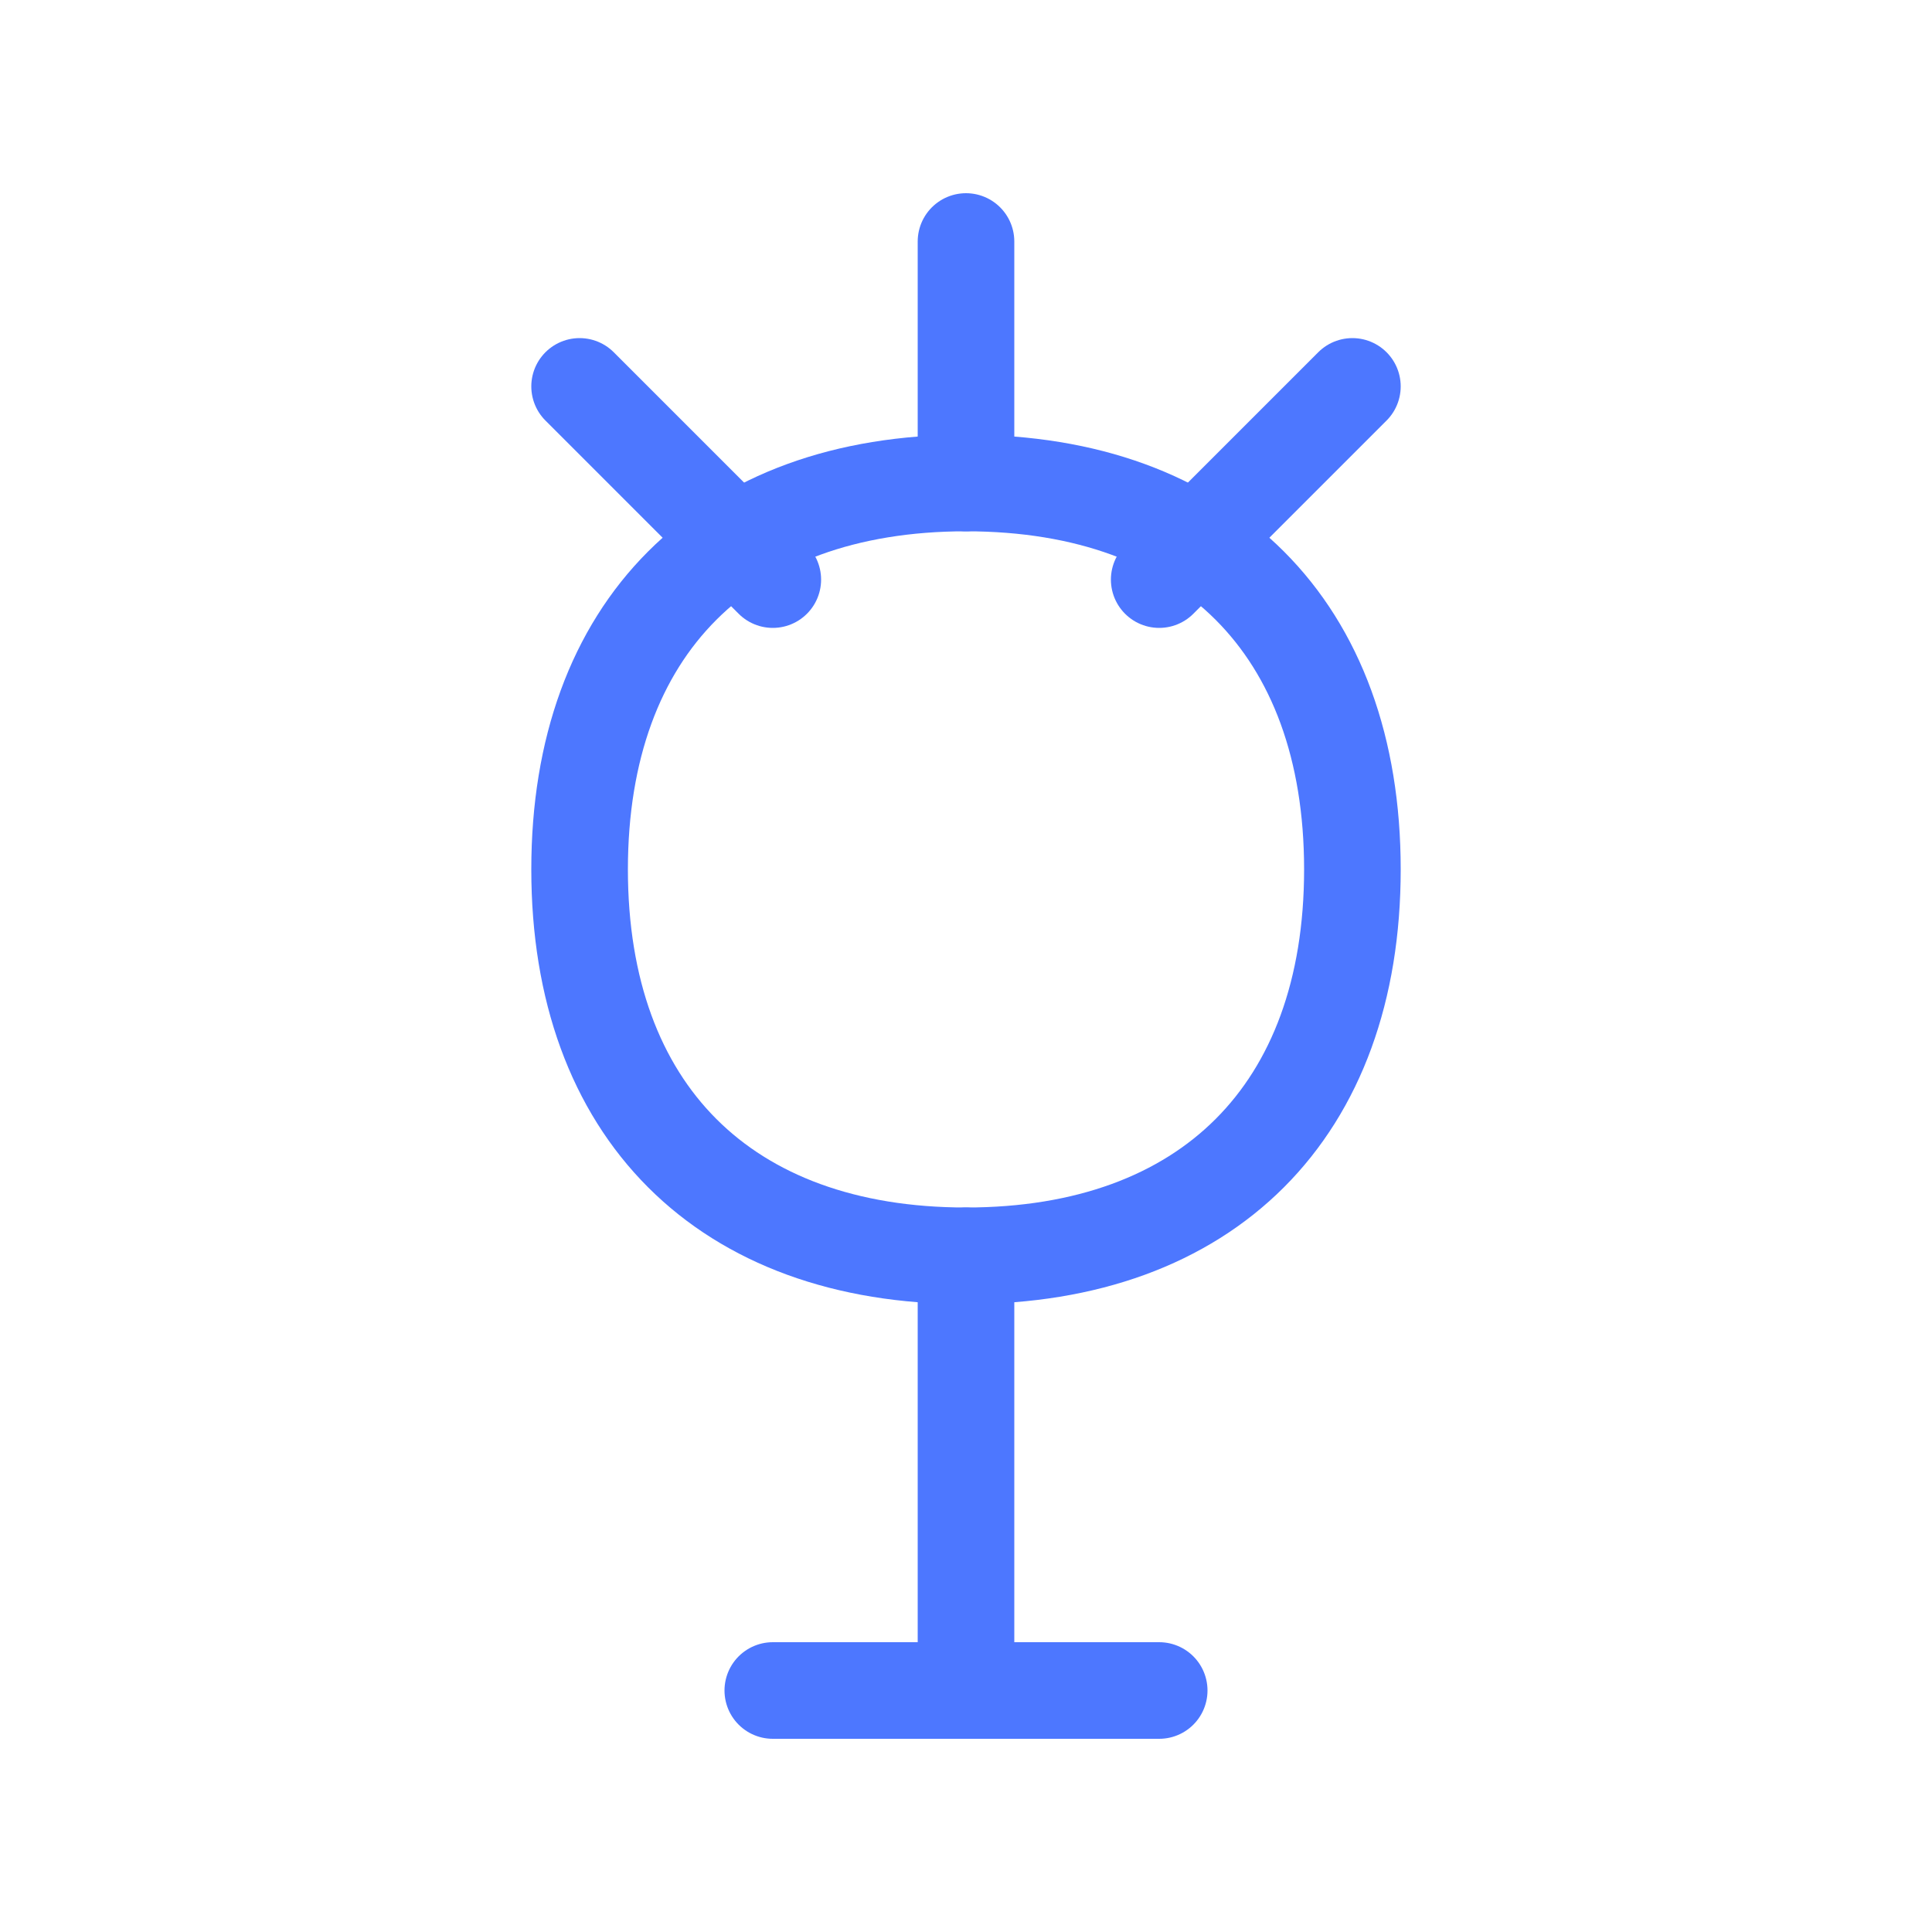 <?xml version="1.0" encoding="UTF-8"?>
<svg width="40" height="40" viewBox="0 0 40 40" fill="none" xmlns="http://www.w3.org/2000/svg">
    <path d="M20 10C25 10 28 13 28 18C28 23 25 26 20 26C15 26 12 23 12 18C12 13 15 10 20 10Z" stroke="#4D77FF" stroke-width="2"/>
    <path d="M20 10C20 10 20 7 20 5M24 12C24 12 26 10 28 8M16 12C16 12 14 10 12 8" stroke="#4D77FF" stroke-width="2" stroke-linecap="round"/>
    <path d="M20 26V35M16 35H24" stroke="#4D77FF" stroke-width="2" stroke-linecap="round"/>
</svg>